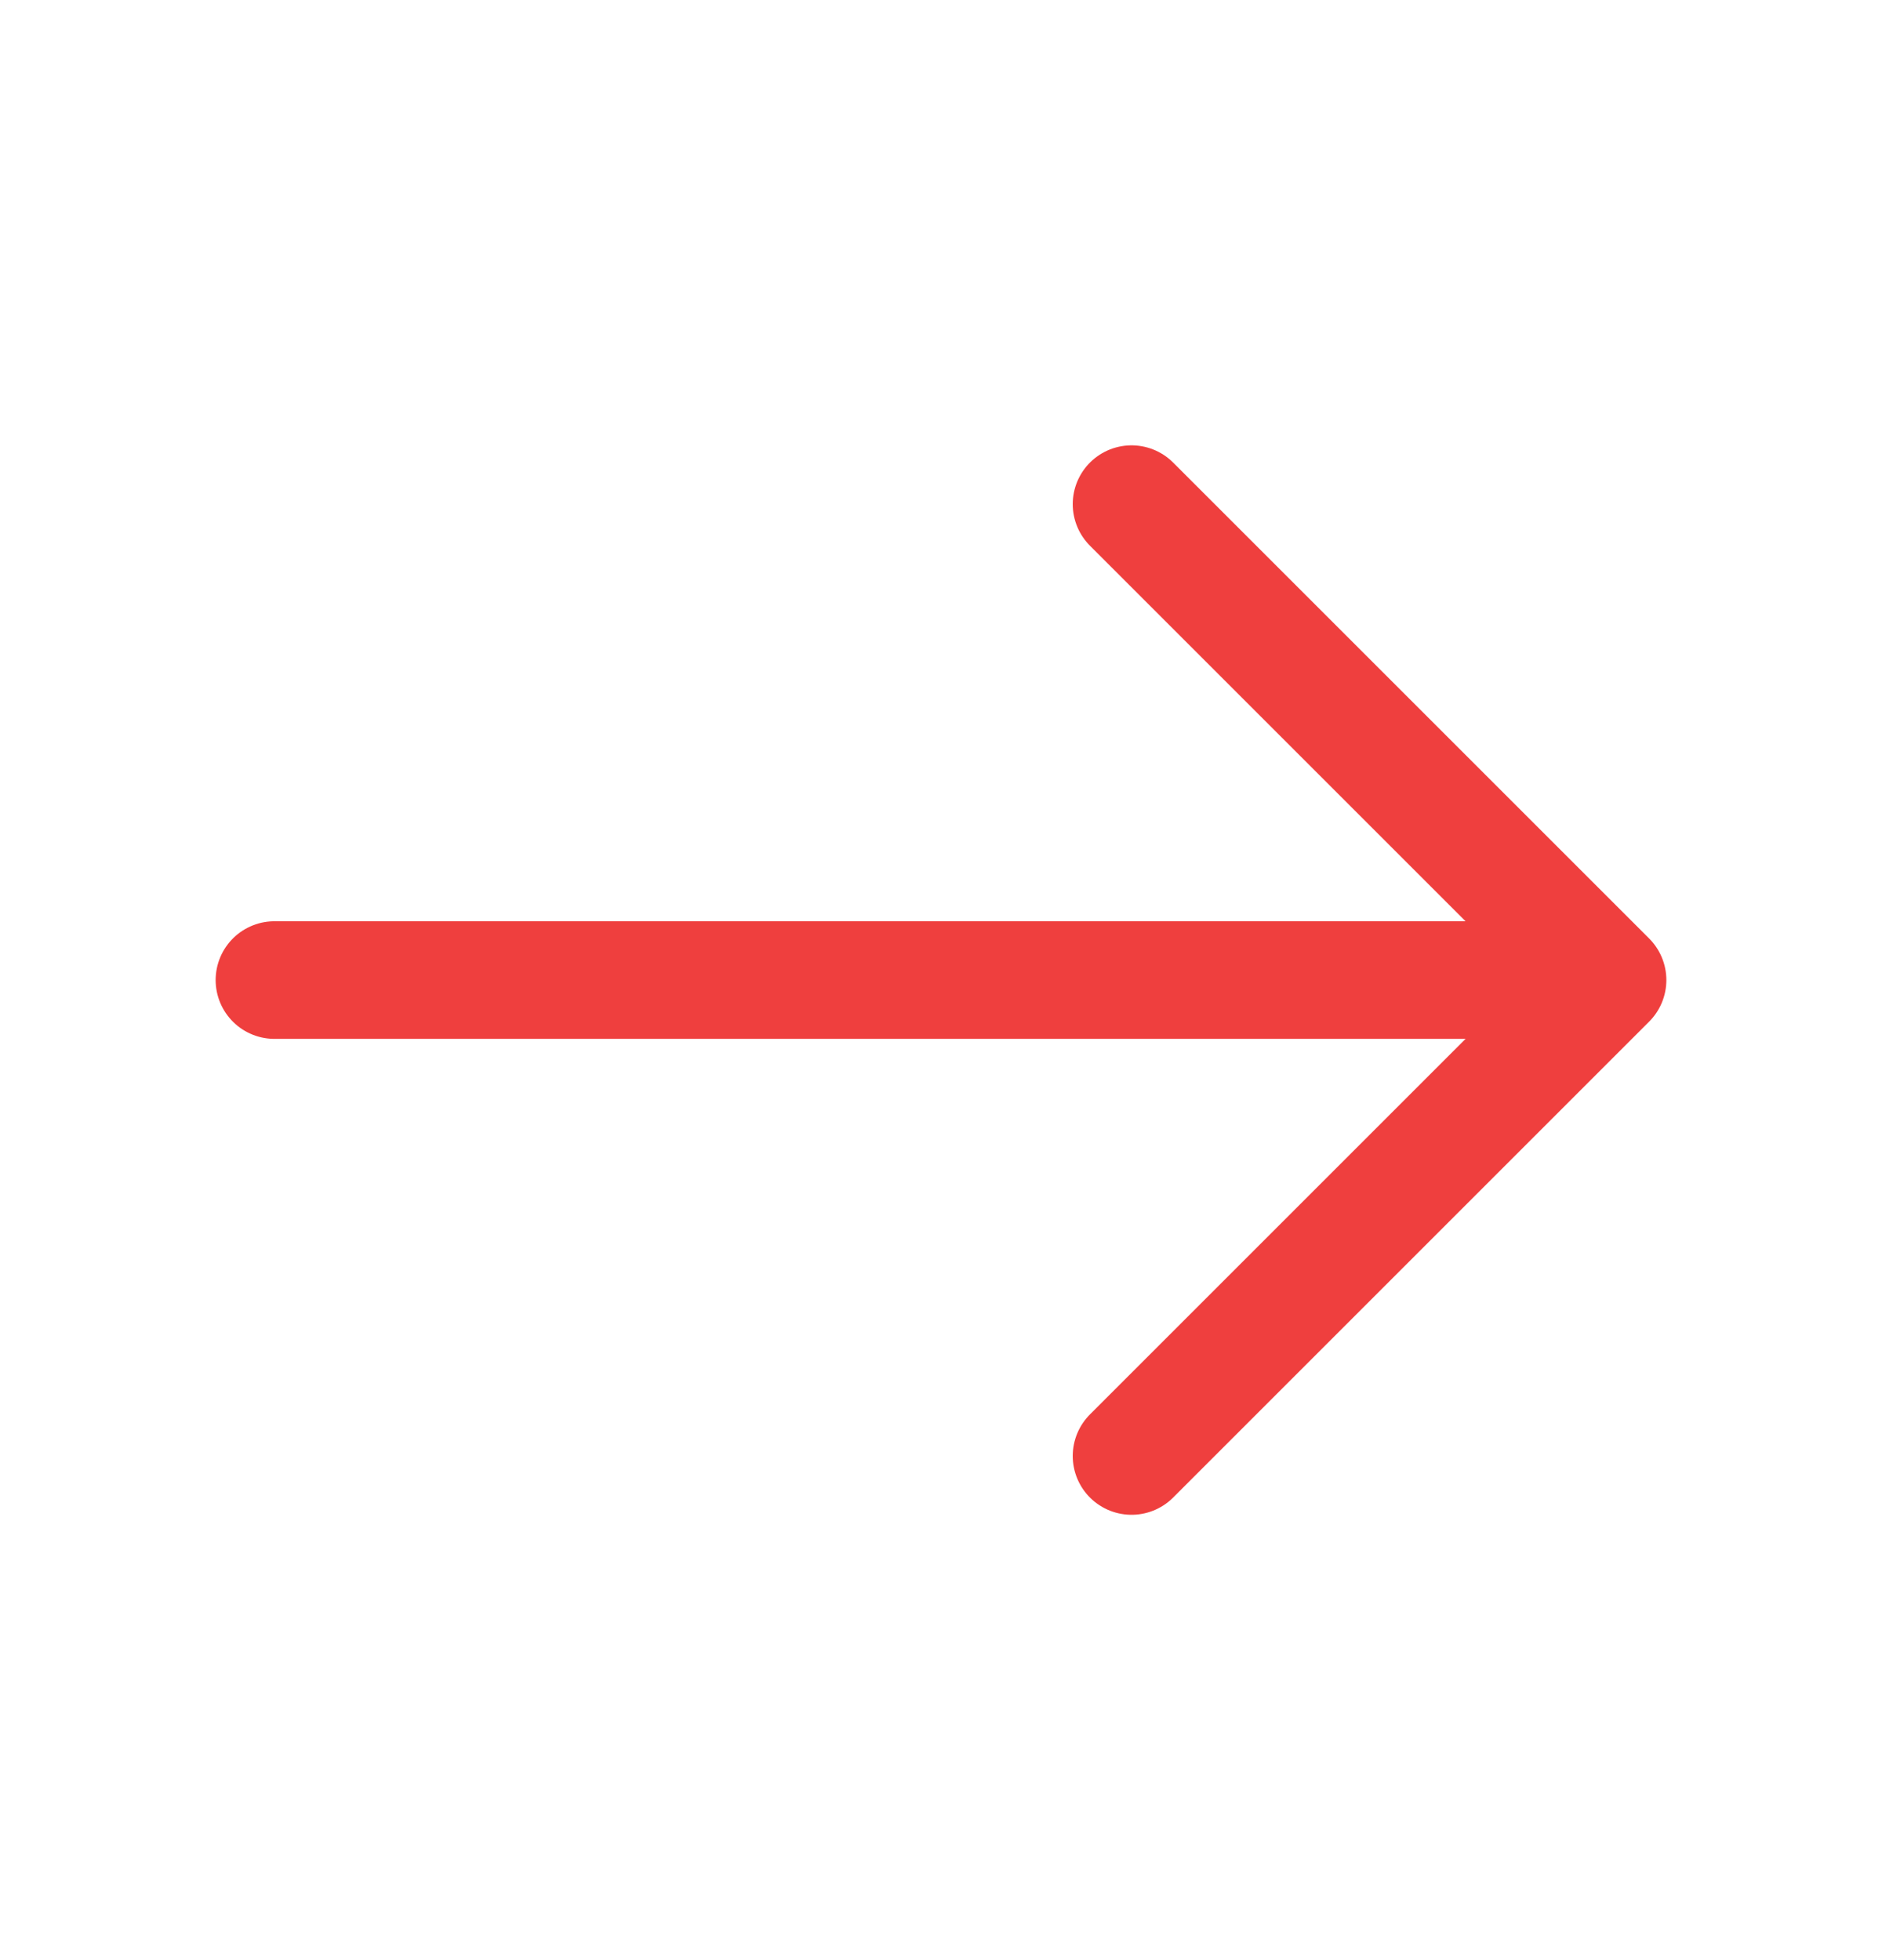 <svg width="24" height="25" viewBox="0 0 24 25" fill="none" xmlns="http://www.w3.org/2000/svg">
<path d="M14.43 6.43L20.5 12.5L14.43 18.57" stroke="#EF3F3E" stroke-width="1.5" stroke-miterlimit="10" stroke-linecap="round" stroke-linejoin="round"/>
<path d="M3.5 12.5H20.33" stroke="#EF3F3E" stroke-width="1.5" stroke-miterlimit="10" stroke-linecap="round" stroke-linejoin="round"/>
</svg>
